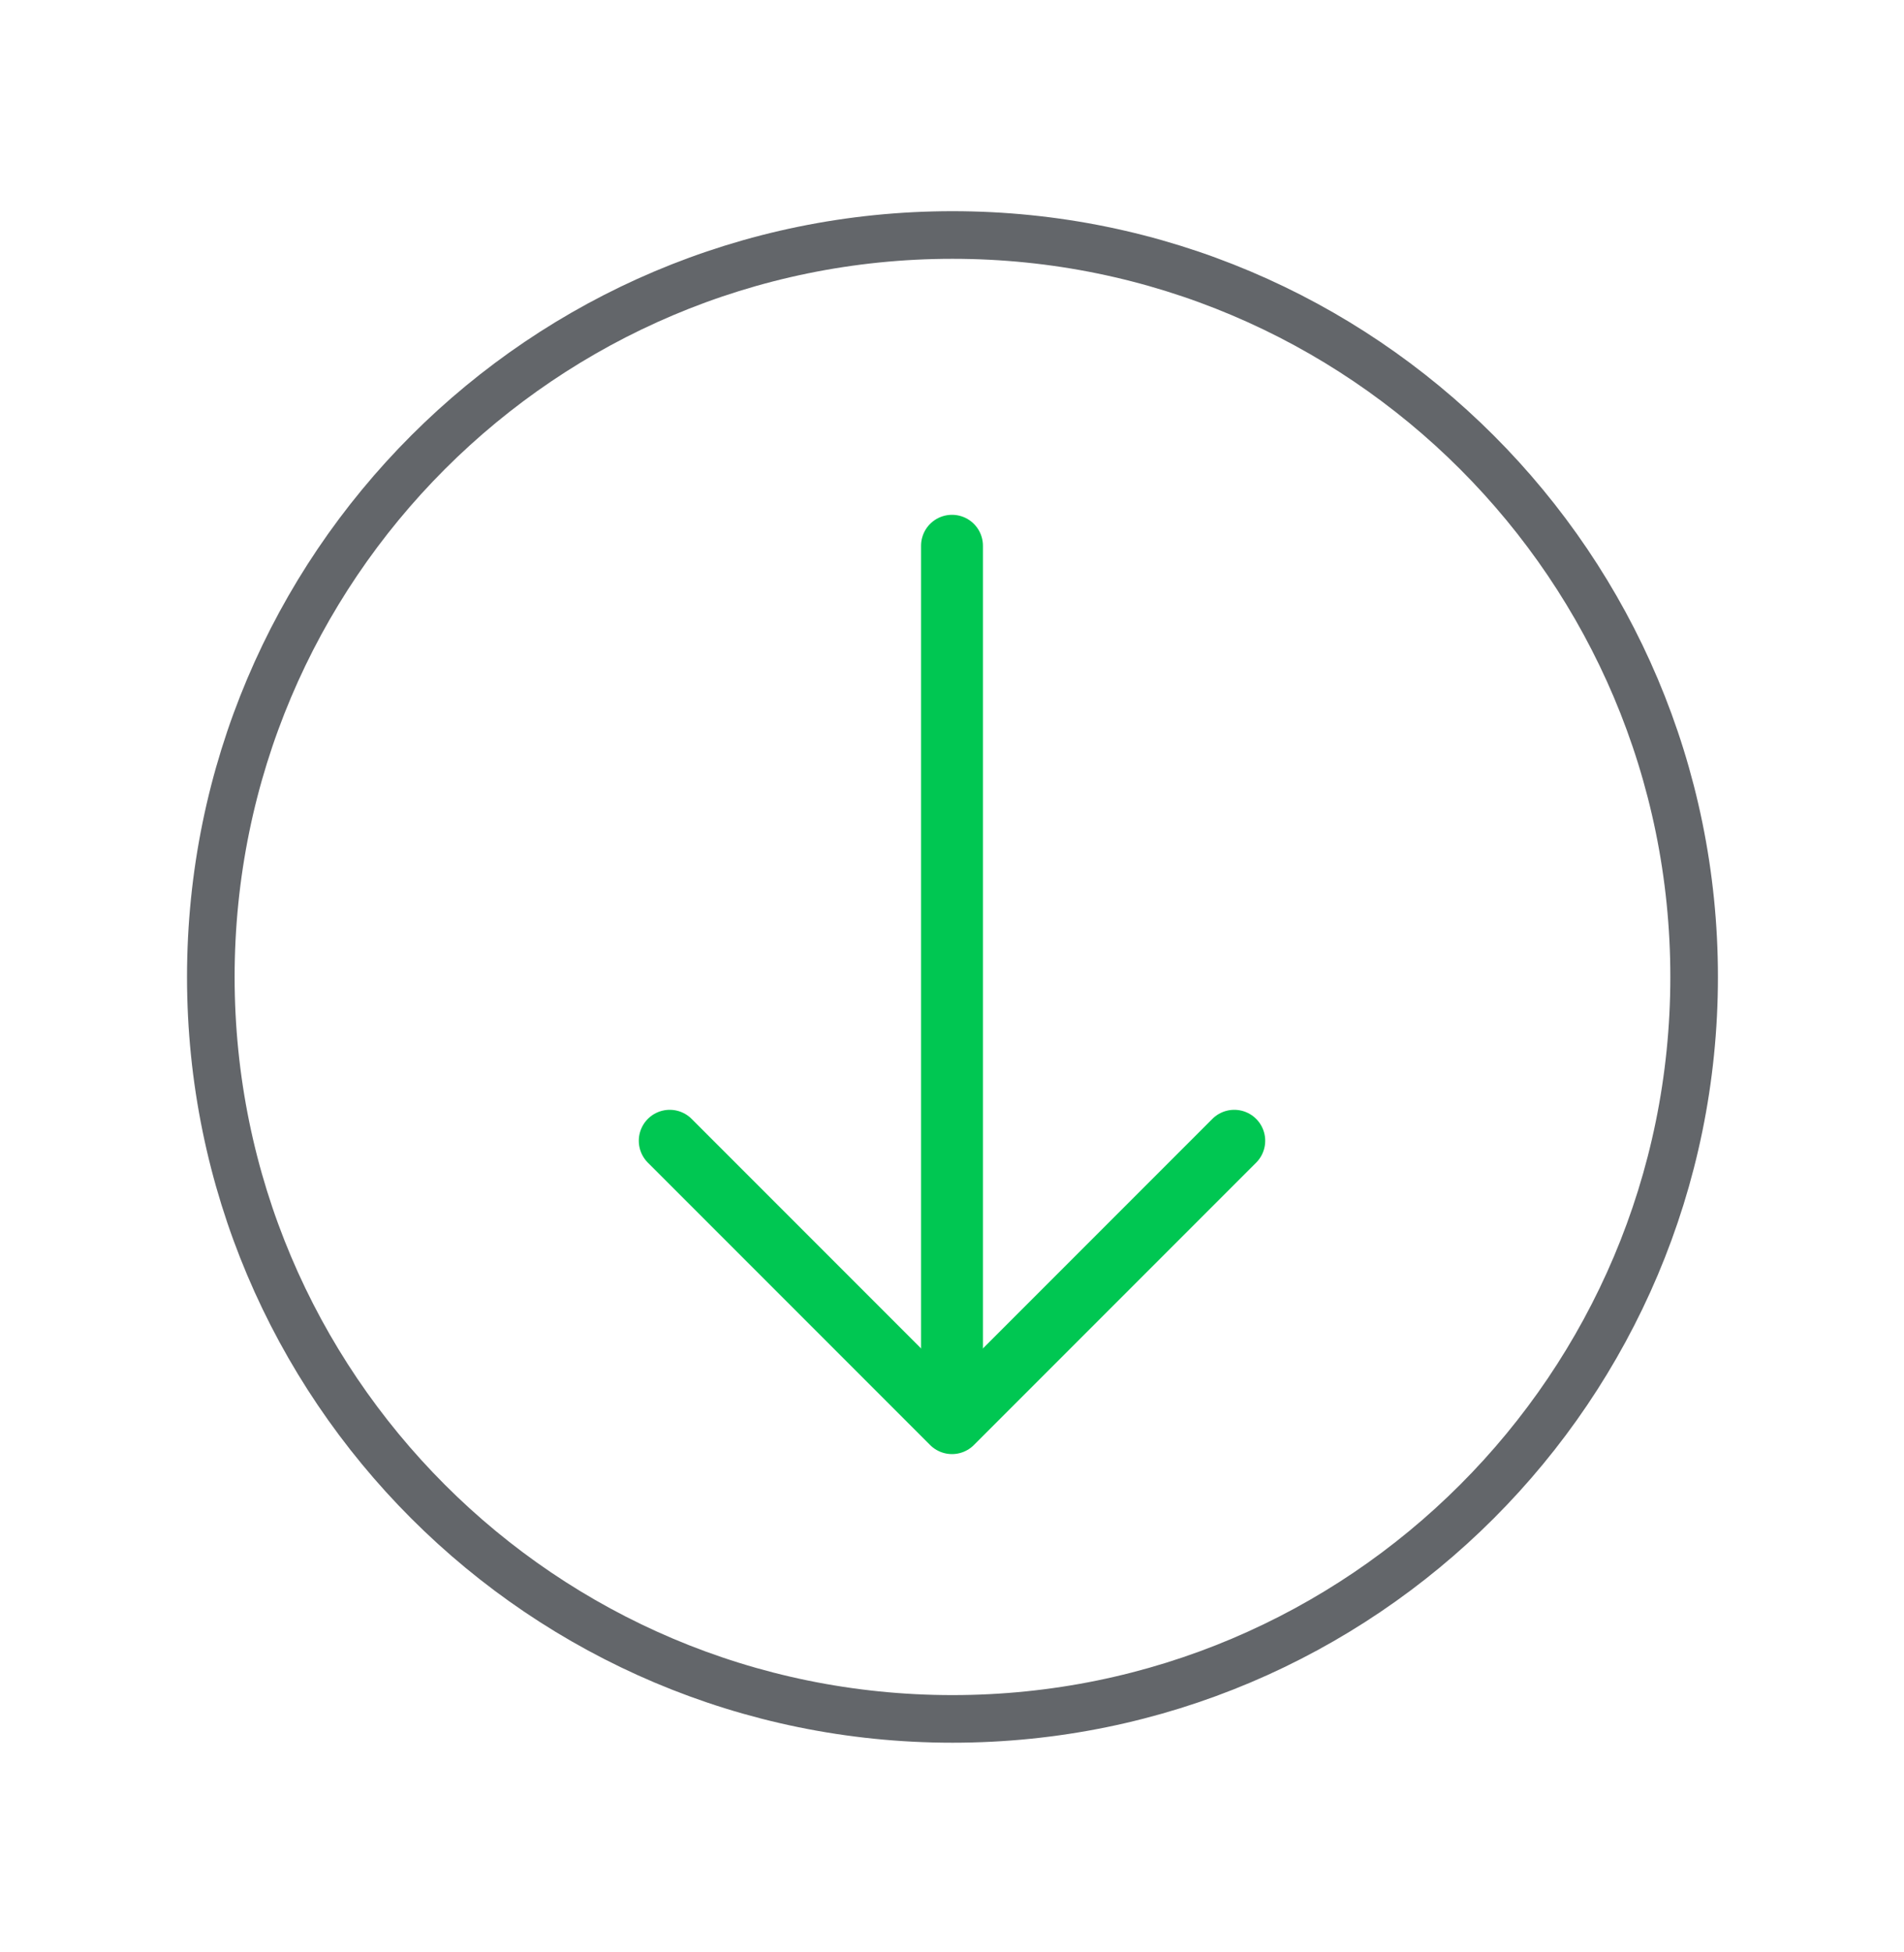 <svg width="40" height="41" viewBox="0 0 40 41" fill="none" xmlns="http://www.w3.org/2000/svg">
<g clip-path="url(#clip0_532_517)">
<mask id="mask0_532_517" style="mask-type:luminance" maskUnits="userSpaceOnUse" x="0" y="0" width="40" height="41">
<path d="M40 0.56H0V40.56H40V0.56Z" fill="white"/>
</mask>
<g mask="url(#mask0_532_517)">
<path d="M20.01 36.097C28.615 36.097 35.591 29.121 35.591 20.516C35.591 11.911 28.615 4.935 20.01 4.935C11.405 4.935 4.429 11.911 4.429 20.516C4.429 29.121 11.405 36.097 20.01 36.097Z" stroke="#63666A" stroke-miterlimit="10"/>
</g>
<mask id="mask1_532_517" style="mask-type:luminance" maskUnits="userSpaceOnUse" x="0" y="0" width="40" height="41">
<path d="M40 0.56H0V40.56H40V0.56Z" fill="white"/>
</mask>
<g mask="url(#mask1_532_517)">
<path d="M20 11.461V28.894" stroke="#00C752" stroke-width="1.3" stroke-miterlimit="10" stroke-linecap="round"/>
<path d="M14.07 23.956L20 29.886L25.93 23.956" stroke="#00C752" stroke-width="1.3" stroke-miterlimit="10" stroke-linecap="round" stroke-linejoin="round"/>
</g>
</g>
<defs>
<clipPath id="clip0_532_517">
<rect width="40" height="40" fill="white" transform="translate(0 0.56)"/>
</clipPath>
</defs>
</svg>
